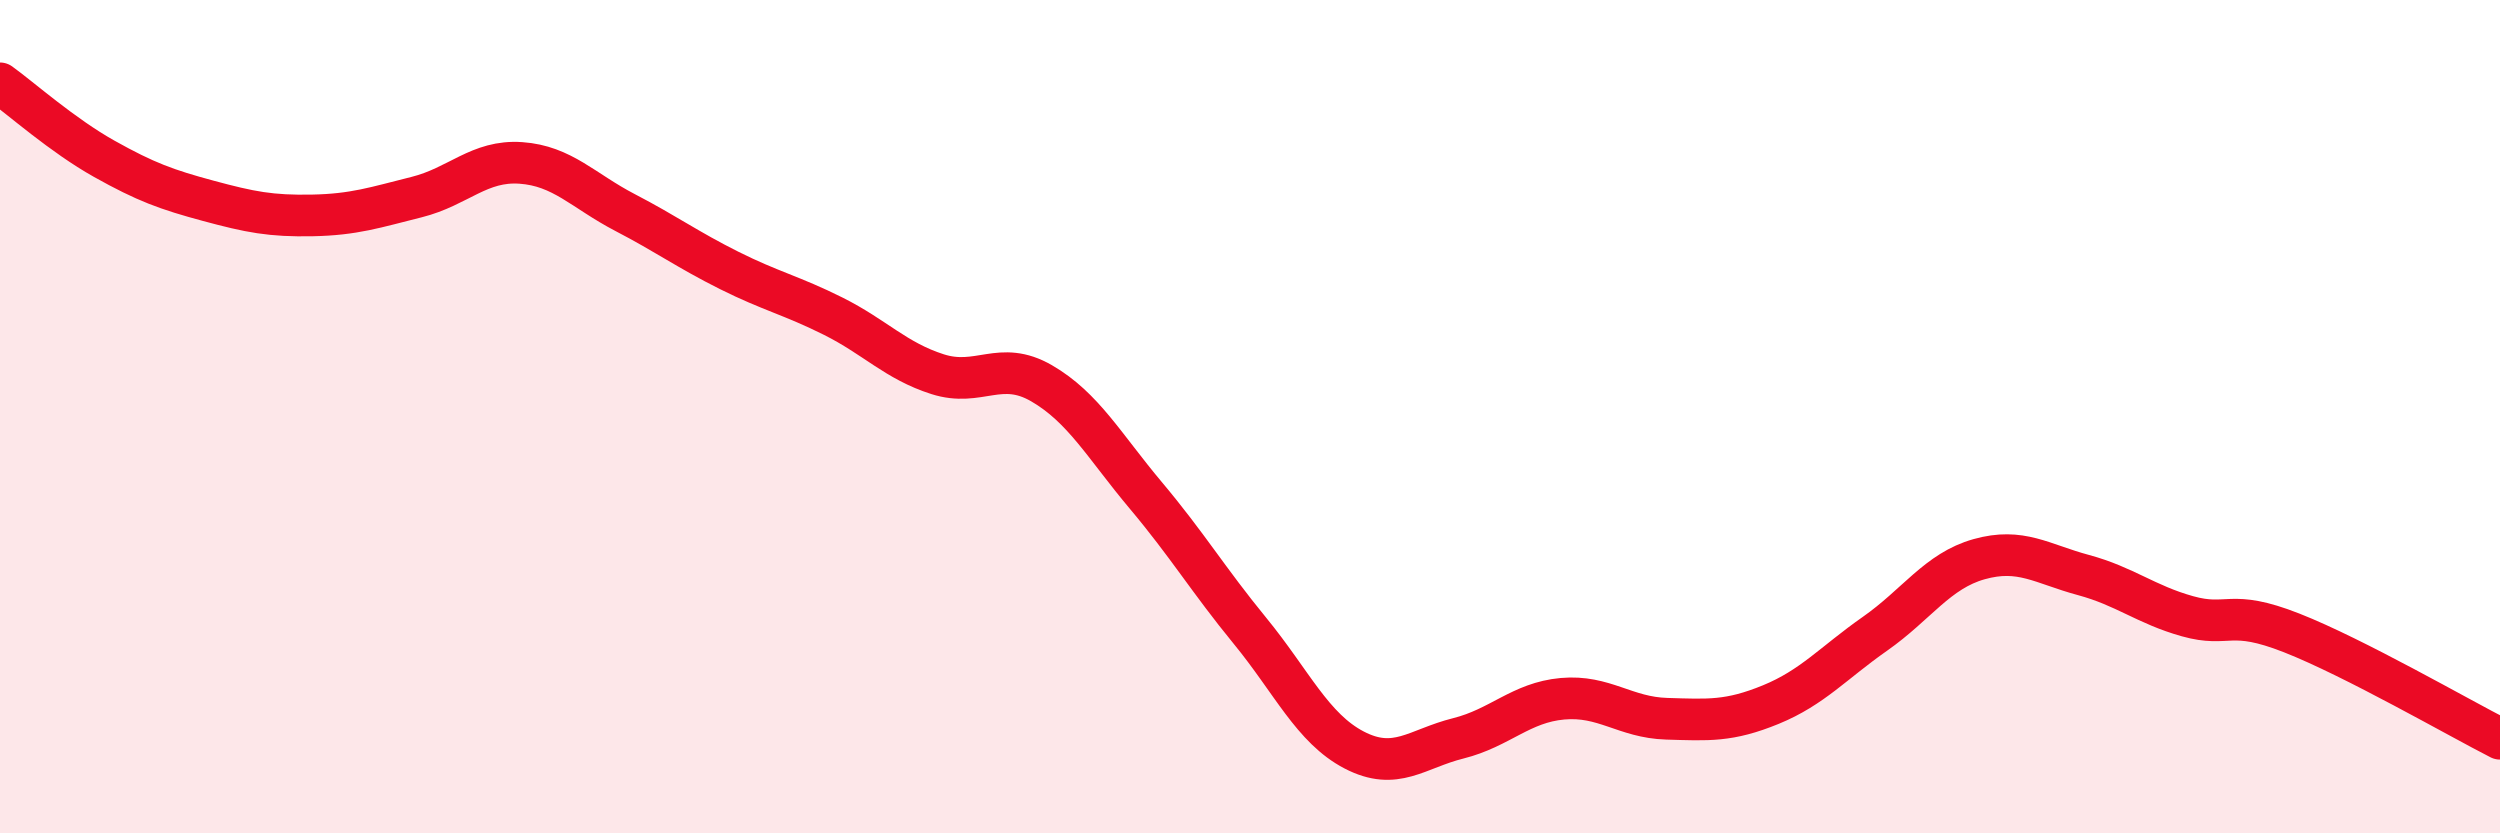 
    <svg width="60" height="20" viewBox="0 0 60 20" xmlns="http://www.w3.org/2000/svg">
      <path
        d="M 0,2 C 0.5,2.36 1.5,3.25 2.5,3.81 C 3.5,4.37 4,4.55 5,4.82 C 6,5.09 6.5,5.19 7.5,5.17 C 8.5,5.15 9,4.98 10,4.73 C 11,4.48 11.5,3.84 12.5,3.91 C 13.5,3.98 14,4.58 15,5.1 C 16,5.62 16.5,5.99 17.5,6.49 C 18.5,6.99 19,7.09 20,7.59 C 21,8.09 21.5,8.66 22.5,8.98 C 23.5,9.3 24,8.62 25,9.2 C 26,9.78 26.5,10.7 27.5,11.89 C 28.5,13.08 29,13.92 30,15.14 C 31,16.36 31.5,17.48 32.5,18 C 33.5,18.52 34,17.97 35,17.72 C 36,17.47 36.5,16.86 37.5,16.77 C 38.5,16.68 39,17.22 40,17.25 C 41,17.28 41.5,17.32 42.5,16.91 C 43.5,16.5 44,15.91 45,15.21 C 46,14.51 46.5,13.7 47.5,13.42 C 48.5,13.14 49,13.53 50,13.8 C 51,14.07 51.5,14.51 52.5,14.79 C 53.5,15.07 53.5,14.6 55,15.19 C 56.5,15.78 59,17.22 60,17.73L60 20L0 20Z"
        fill="#EB0A25"
        opacity="0.1"
        stroke-linecap="round"
        stroke-linejoin="round"
      />
      <path
        d="M 0,2 C 0.5,2.36 1.5,3.25 2.5,3.81 C 3.5,4.37 4,4.55 5,4.82 C 6,5.09 6.5,5.19 7.5,5.17 C 8.5,5.15 9,4.98 10,4.73 C 11,4.48 11.5,3.84 12.5,3.91 C 13.5,3.98 14,4.58 15,5.1 C 16,5.62 16.5,5.99 17.5,6.49 C 18.5,6.99 19,7.09 20,7.59 C 21,8.09 21.5,8.66 22.5,8.98 C 23.5,9.3 24,8.62 25,9.2 C 26,9.78 26.5,10.7 27.5,11.89 C 28.5,13.08 29,13.92 30,15.14 C 31,16.36 31.5,17.48 32.5,18 C 33.5,18.52 34,17.97 35,17.72 C 36,17.47 36.5,16.86 37.5,16.77 C 38.5,16.68 39,17.22 40,17.25 C 41,17.28 41.5,17.32 42.5,16.91 C 43.5,16.5 44,15.91 45,15.21 C 46,14.51 46.5,13.7 47.5,13.42 C 48.5,13.14 49,13.53 50,13.8 C 51,14.07 51.5,14.51 52.5,14.79 C 53.5,15.07 53.5,14.6 55,15.19 C 56.5,15.78 59,17.22 60,17.73"
        stroke="#EB0A25"
        stroke-width="1"
        fill="none"
        stroke-linecap="round"
        stroke-linejoin="round"
      />
    </svg>
  